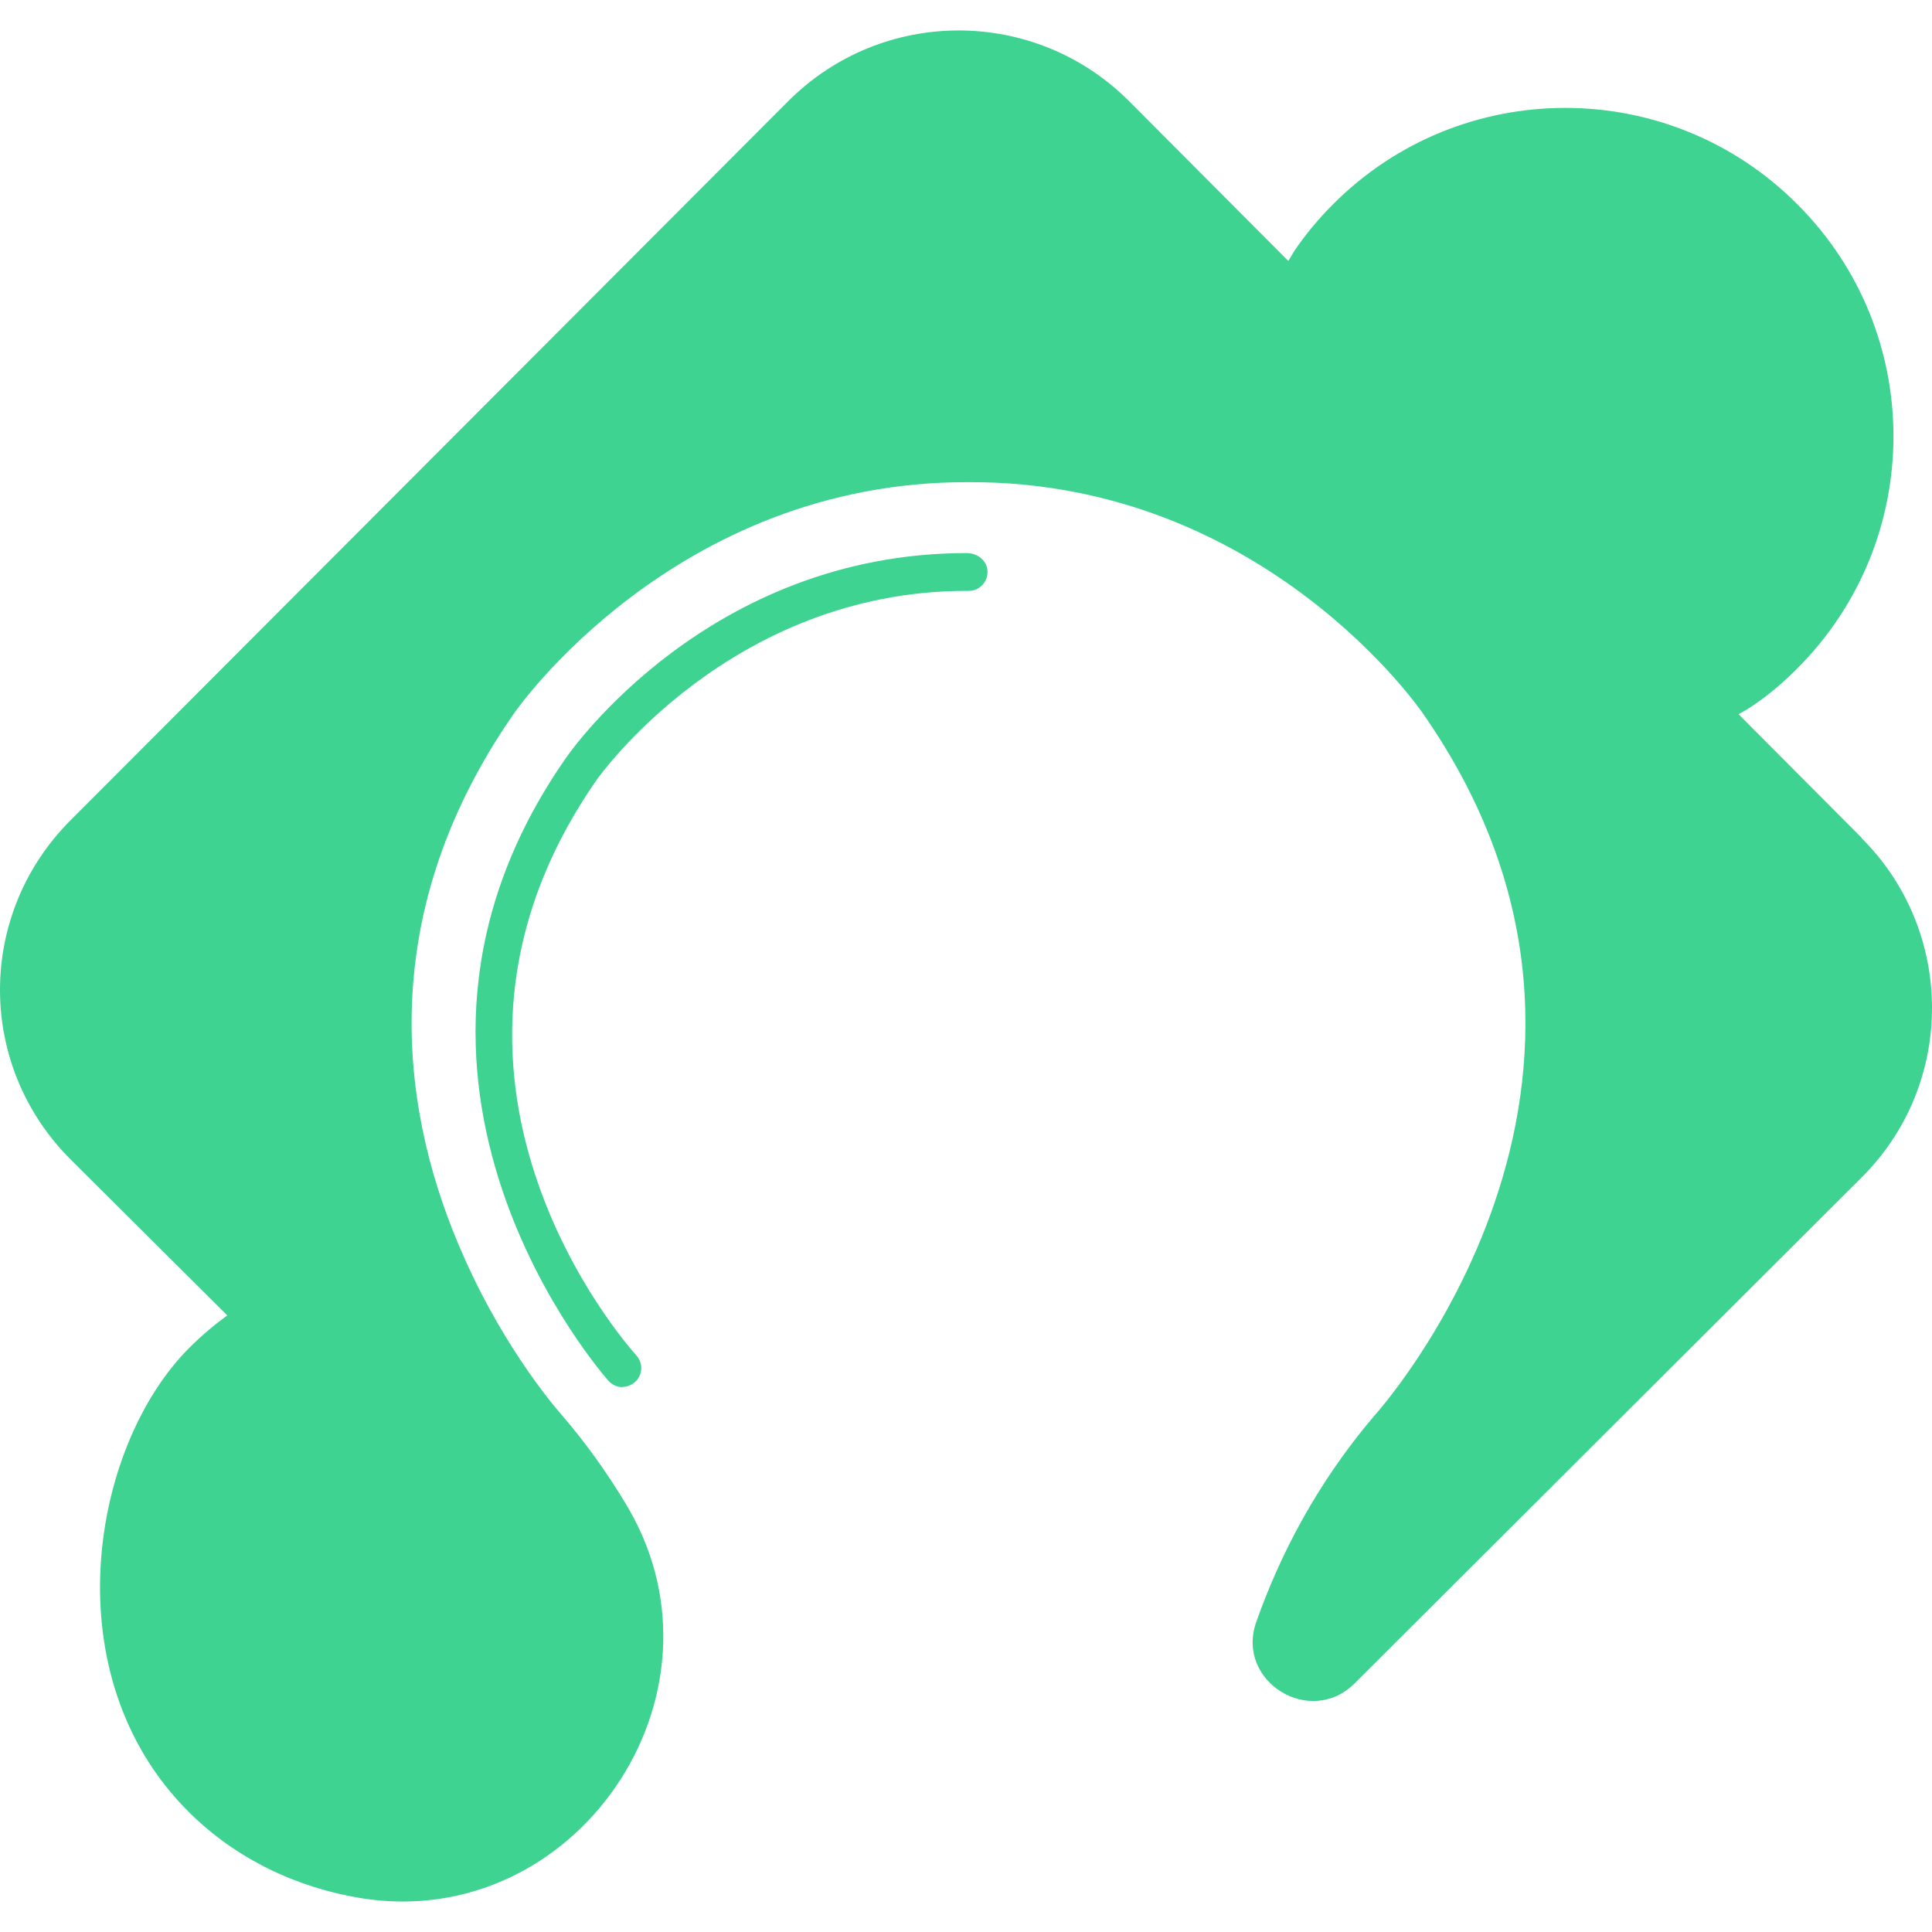 <svg xmlns="http://www.w3.org/2000/svg" version="1.1" xmlns:xlink="http://www.w3.org/1999/xlink" width="1024" height="1024"><svg width="1024" height="1024" viewBox="0 0 1024 1024" fill="none" xmlns="http://www.w3.org/2000/svg">
<path d="M986.805 444.154L921.708 378.774L921.519 378.585C923.406 377.359 925.482 376.415 927.369 375.095C936.331 369.245 944.633 362.358 952.558 354.339C1020.58 286.318 1020.58 176.031 952.558 108.198C884.726 40.177 774.438 40.177 706.606 108.198C699.058 115.745 692.077 124.048 686.228 132.727C685.001 134.52 684.058 136.501 682.831 138.294L598.394 53.573C548.487 3.666 467.729 3.666 417.822 53.573L37.431 434.719C-12.477 484.627 -12.477 564.724 37.431 614.537L120.452 697.182C113.377 702.371 106.678 708.031 100.263 714.446C48.374 766.335 27.053 887.943 100.263 960.587C125.17 985.305 157.246 1000.49 191.304 1006.06C304.704 1024.36 390.745 899.076 333.196 799.638C332.819 799.072 332.441 798.412 332.158 797.846C321.215 779.543 309.61 763.788 298.195 750.486C298.195 750.486 268.477 717.843 245.363 665.011C214.324 594.914 194.984 489.344 272.439 378.113C272.439 378.113 356.97 254.902 513.391 255.562C670.472 254.902 754.155 378.113 754.155 378.113C890.009 572.838 728.399 750.391 728.399 750.391C697.738 786.43 678.303 824.45 665.85 859.64C654.717 891.151 694.436 915.774 718.021 892.189L986.71 624.066C1036.81 574.158 1036.05 493.401 986.71 444.248L986.805 444.154Z" fill="#3FD392"></path>
<path d="M329.965 735.217C327.217 735.217 324.585 734.073 322.524 731.898C321.151 730.295 180.927 572.558 299.86 401.886C302.836 397.536 375.981 293.141 512.313 293.141C518.265 293.141 523.416 297.262 523.416 303.214C523.416 308.708 518.952 313.173 513.457 313.173C513.114 313.173 512.771 313.173 512.313 313.173C386.741 313.173 317.03 412.302 316.343 413.218C206.568 570.726 331.911 712.438 337.291 718.391C340.954 722.512 340.725 728.807 336.604 732.47C334.658 734.187 332.254 735.103 329.85 735.103L329.965 735.217Z" fill="#3FD392"></path>
</svg><style>@media (prefers-color-scheme: light) { :root { filter: none; } }
@media (prefers-color-scheme: dark) { :root { filter: none; } }
</style></svg>